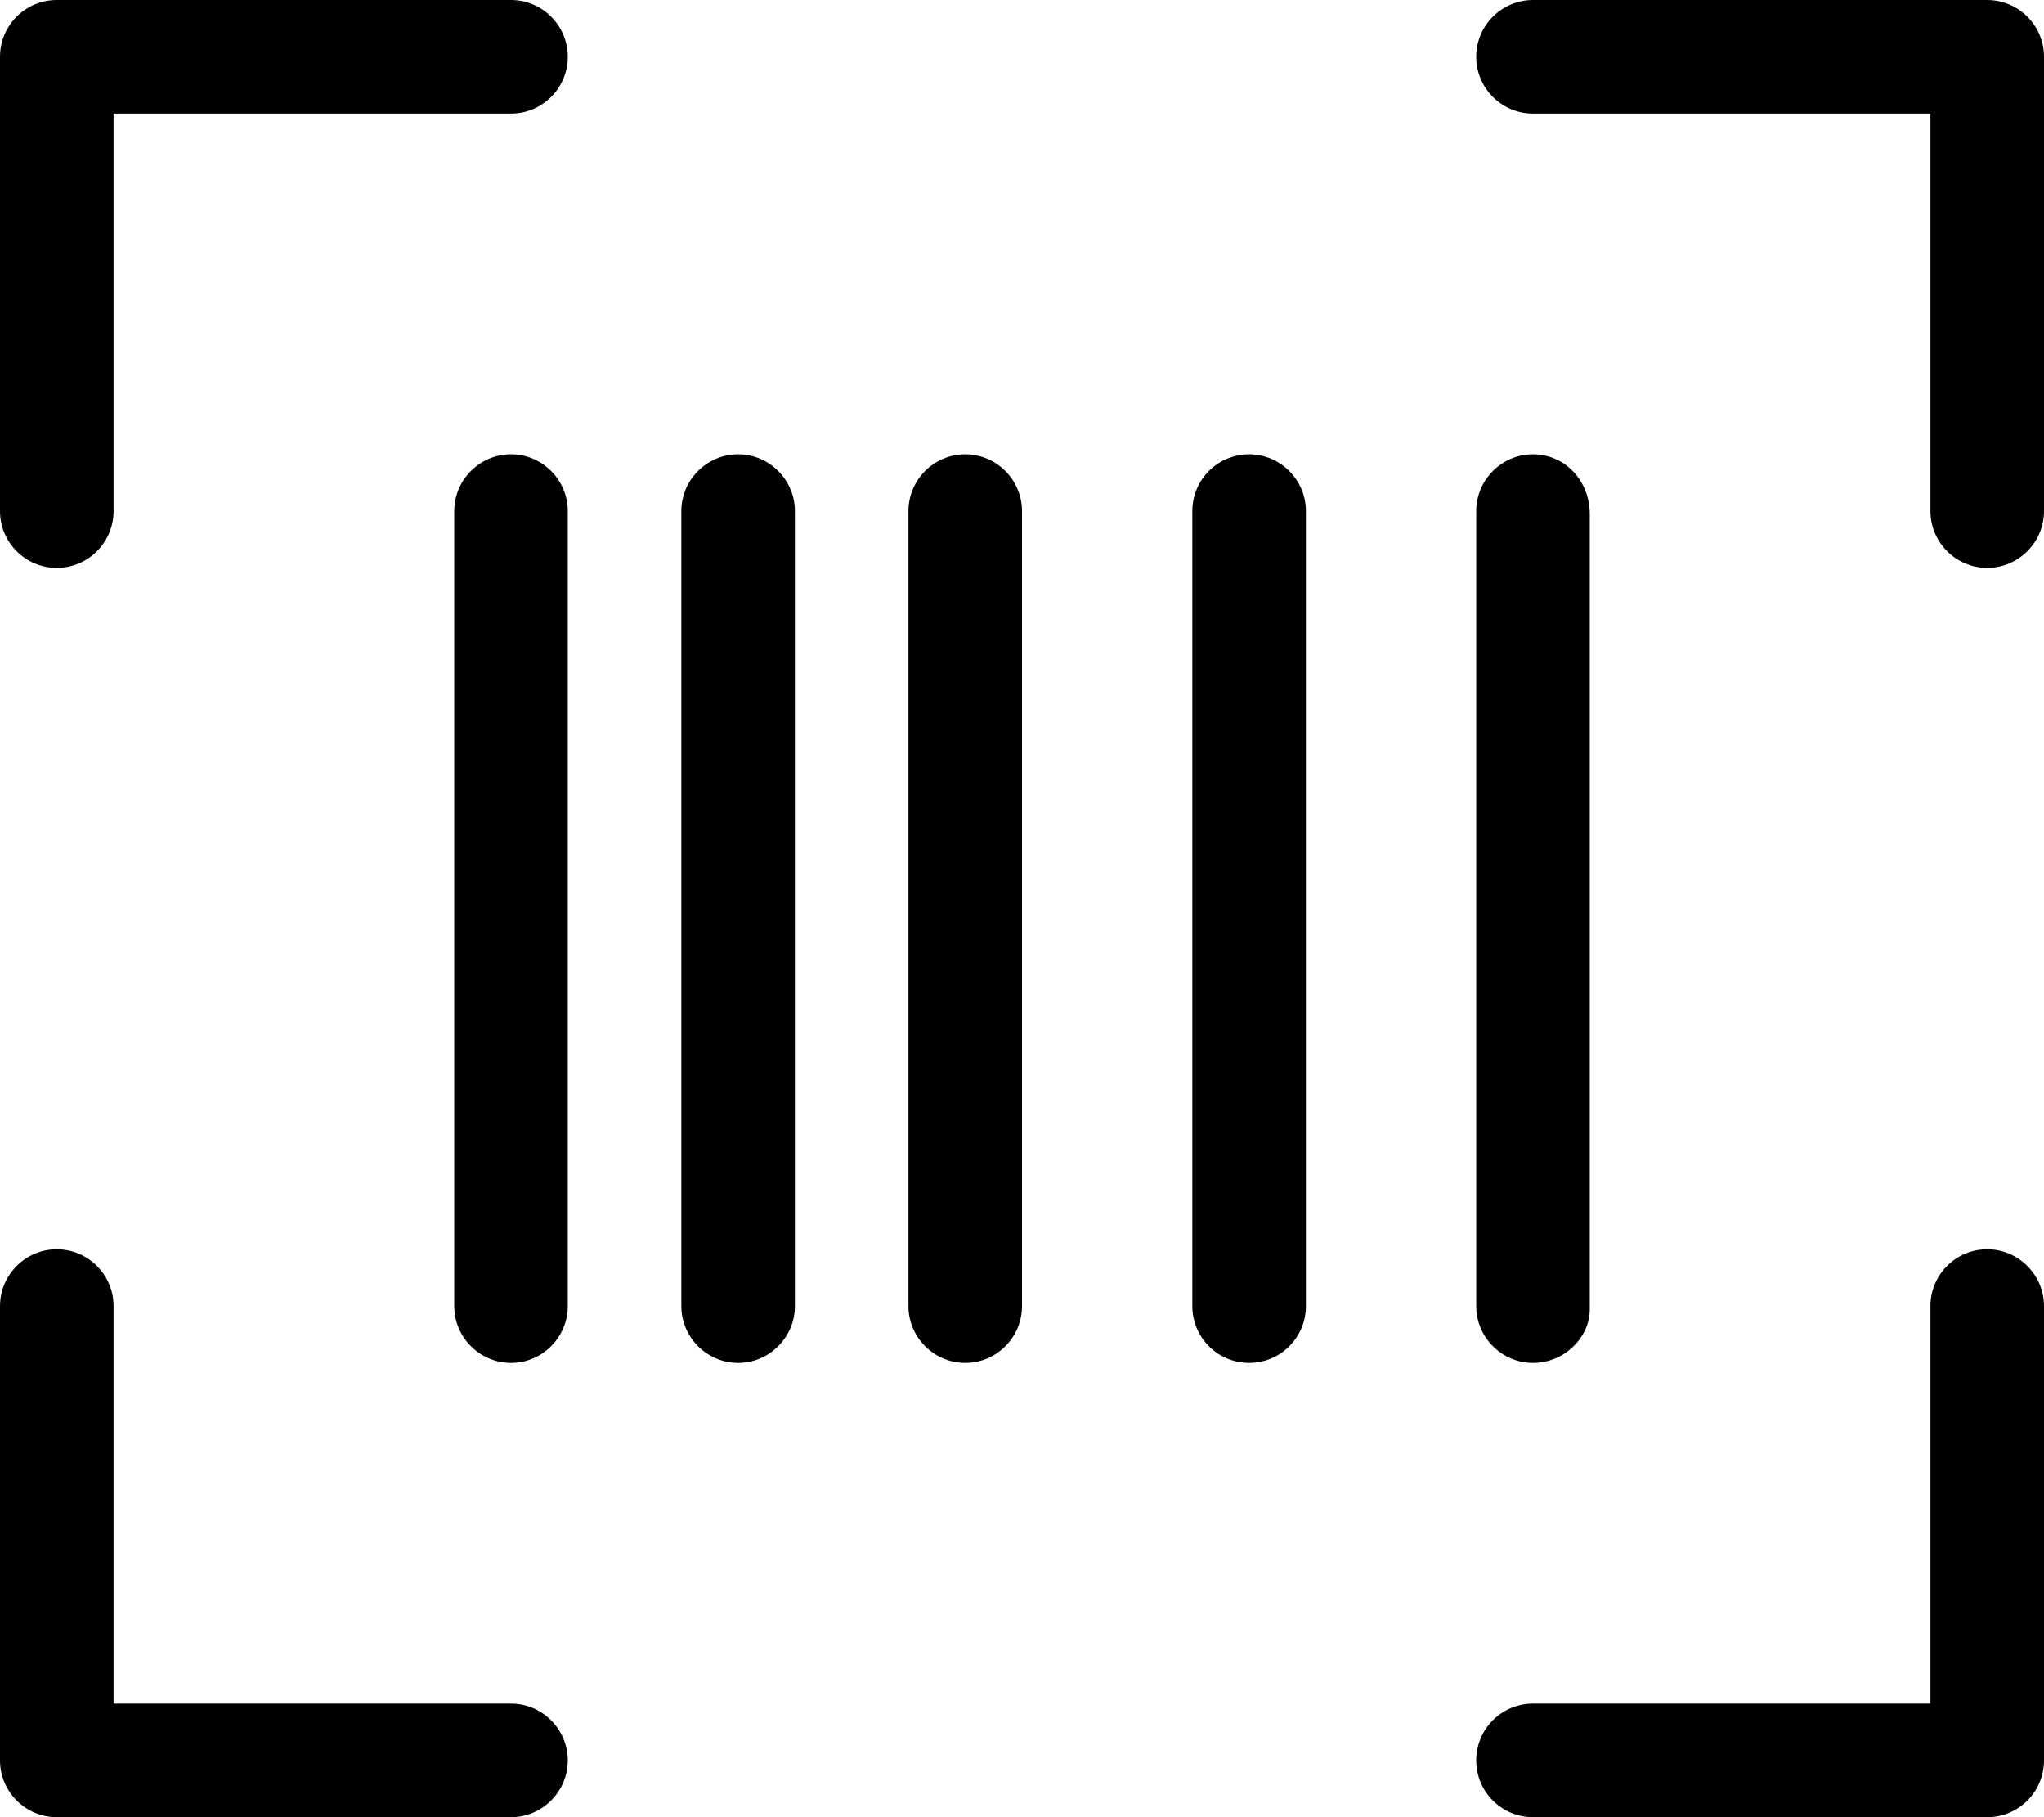 <svg xmlns="http://www.w3.org/2000/svg" viewBox="0 0 576 512"><!--! Font Awesome Pro 6.0.0-alpha3 by @fontawesome - https://fontawesome.com License - https://fontawesome.com/license (Commercial License) --><path d="M208 128C199.2 128 192 135.2 192 144v224C192 376.8 199.2 384 208 384S224 376.8 224 368v-224C224 135.2 216.8 128 208 128zM432 384c8.844 0 16-7.155 16-15.1v-224C448 135.2 440.8 128 432 128S416 135.2 416 144v224C416 376.8 423.2 384 432 384zM272 128C263.2 128 256 135.2 256 144v224C256 376.8 263.2 384 272 384s16-7.156 16-16v-224C288 135.2 280.8 128 272 128zM352 128c-8.844 0-16 7.156-16 16v224c0 8.844 7.156 16 16 16s16-7.156 16-16v-224C368 135.2 360.8 128 352 128zM144 128C135.2 128 128 135.2 128 144v224C128 376.8 135.2 384 144 384S160 376.8 160 368v-224C160 135.2 152.8 128 144 128zM144 0h-128C7.156 0 0 7.156 0 16v128C0 152.8 7.156 160 16 160S32 152.8 32 144V32h112C152.8 32 160 24.84 160 16S152.8 0 144 0zM560 0h-128C423.2 0 416 7.156 416 16S423.2 32 432 32H544v112C544 152.8 551.2 160 560 160S576 152.8 576 144v-128C576 7.156 568.8 0 560 0zM560 352c-8.844 0-16 7.156-16 16V480h-112c-8.844 0-16 7.156-16 16s7.156 16 16 16h128c8.844 0 16-7.156 16-16v-128C576 359.2 568.8 352 560 352zM144 480H32v-112C32 359.2 24.84 352 16 352S0 359.2 0 368v128C0 504.8 7.156 512 16 512h128C152.8 512 160 504.8 160 496S152.8 480 144 480z"/></svg>